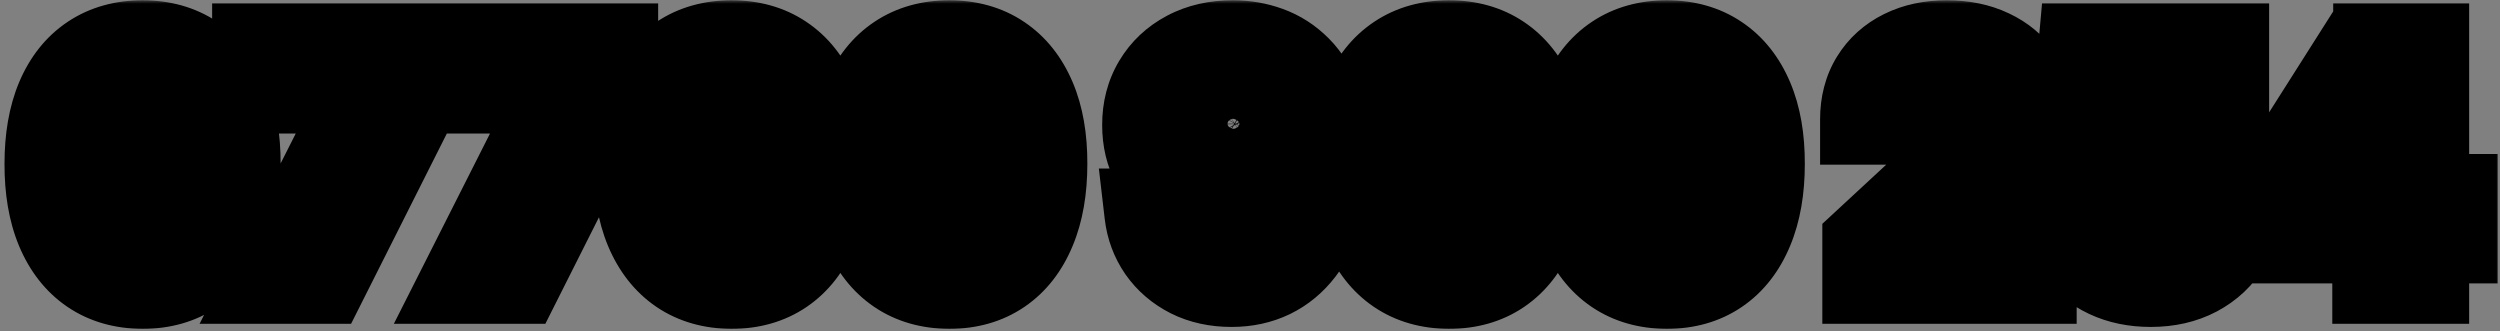 <svg xmlns="http://www.w3.org/2000/svg" width="332" height="44" viewBox="0 0 332 44" fill="none"><rect x="0" y="0" width="332" height="44" fill="#808080" stroke="none"/><mask id="path-1-outside-1_1192_5074" maskUnits="userSpaceOnUse" x="0" y="0" width="332" height="44" fill="black"><rect fill="white" width="332" height="44"></rect><path d="M18.933 37.671C16.367 37.661 14.16 37.03 12.311 35.777C10.471 34.524 9.054 32.709 8.06 30.333C7.076 27.957 6.588 25.098 6.598 21.757C6.598 18.426 7.091 15.587 8.075 13.241C9.069 10.894 10.486 9.109 12.326 7.886C14.175 6.653 16.378 6.037 18.933 6.037C21.488 6.037 23.686 6.653 25.525 7.886C27.375 9.119 28.797 10.909 29.791 13.256C30.785 15.592 31.277 18.426 31.267 21.757C31.267 25.108 30.77 27.972 29.776 30.348C28.791 32.724 27.38 34.539 25.54 35.792C23.701 37.045 21.498 37.671 18.933 37.671ZM18.933 32.317C20.683 32.317 22.08 31.437 23.124 29.677C24.168 27.917 24.685 25.277 24.675 21.757C24.675 19.44 24.436 17.511 23.959 15.97C23.492 14.429 22.826 13.271 21.961 12.495C21.105 11.72 20.096 11.332 18.933 11.332C17.193 11.332 15.801 12.202 14.757 13.942C13.713 15.682 13.186 18.287 13.176 21.757C13.176 24.104 13.409 26.062 13.877 27.634C14.354 29.195 15.025 30.368 15.89 31.153C16.755 31.929 17.77 32.317 18.933 32.317ZM36.26 37L48.923 11.943V11.734H34.172V6.455H55.605V11.809L42.927 37H36.26ZM62.059 37L74.722 11.943V11.734H59.971V6.455H81.403V11.809L68.726 37H62.059ZM97.15 37.671C94.584 37.661 92.377 37.03 90.528 35.777C88.688 34.524 87.271 32.709 86.277 30.333C85.292 27.957 84.805 25.098 84.815 21.757C84.815 18.426 85.307 15.587 86.292 13.241C87.286 10.894 88.703 9.109 90.542 7.886C92.392 6.653 94.594 6.037 97.15 6.037C99.705 6.037 101.903 6.653 103.742 7.886C105.591 9.119 107.013 10.909 108.008 13.256C109.002 15.592 109.494 18.426 109.484 21.757C109.484 25.108 108.987 27.972 107.993 30.348C107.008 32.724 105.596 34.539 103.757 35.792C101.917 37.045 99.715 37.671 97.15 37.671ZM97.15 32.317C98.9 32.317 100.297 31.437 101.341 29.677C102.385 27.917 102.902 25.277 102.892 21.757C102.892 19.44 102.653 17.511 102.176 15.97C101.709 14.429 101.042 13.271 100.177 12.495C99.322 11.72 98.313 11.332 97.15 11.332C95.41 11.332 94.018 12.202 92.974 13.942C91.93 15.682 91.403 18.287 91.393 21.757C91.393 24.104 91.626 26.062 92.094 27.634C92.571 29.195 93.242 30.368 94.107 31.153C94.972 31.929 95.986 32.317 97.15 32.317ZM126.066 37.671C123.5 37.661 121.293 37.03 119.444 35.777C117.604 34.524 116.187 32.709 115.193 30.333C114.208 27.957 113.721 25.098 113.731 21.757C113.731 18.426 114.223 15.587 115.208 13.241C116.202 10.894 117.619 9.109 119.458 7.886C121.308 6.653 123.51 6.037 126.066 6.037C128.621 6.037 130.819 6.653 132.658 7.886C134.507 9.119 135.929 10.909 136.924 13.256C137.918 15.592 138.41 18.426 138.4 21.757C138.4 25.108 137.903 27.972 136.909 30.348C135.924 32.724 134.512 34.539 132.673 35.792C130.833 37.045 128.631 37.671 126.066 37.671ZM126.066 32.317C127.816 32.317 129.213 31.437 130.257 29.677C131.301 27.917 131.818 25.277 131.808 21.757C131.808 19.44 131.569 17.511 131.092 15.97C130.625 14.429 129.958 13.271 129.093 12.495C128.238 11.72 127.229 11.332 126.066 11.332C124.326 11.332 122.934 12.202 121.89 13.942C120.846 15.682 120.319 18.287 120.309 21.757C120.309 24.104 120.542 26.062 121.01 27.634C121.487 29.195 122.158 30.368 123.023 31.153C123.888 31.929 124.902 32.317 126.066 32.317ZM163.778 6.037C165.349 6.037 166.86 6.3 168.312 6.827C169.773 7.354 171.076 8.195 172.219 9.348C173.373 10.501 174.283 12.033 174.949 13.942C175.625 15.841 175.968 18.173 175.978 20.937C175.978 23.532 175.685 25.849 175.098 27.887C174.521 29.916 173.691 31.641 172.607 33.062C171.523 34.484 170.216 35.568 168.685 36.314C167.153 37.05 165.443 37.418 163.554 37.418C161.516 37.418 159.716 37.025 158.155 36.239C156.594 35.444 155.336 34.365 154.381 33.003C153.437 31.631 152.865 30.09 152.666 28.379H159.035C159.283 29.493 159.805 30.358 160.601 30.974C161.396 31.581 162.381 31.884 163.554 31.884C165.543 31.884 167.054 31.019 168.088 29.289C169.122 27.549 169.644 25.168 169.654 22.145H169.445C168.988 23.04 168.371 23.81 167.596 24.457C166.82 25.093 165.93 25.585 164.926 25.933C163.932 26.281 162.873 26.455 161.749 26.455C159.95 26.455 158.344 26.033 156.932 25.188C155.52 24.342 154.406 23.179 153.591 21.697C152.776 20.216 152.368 18.526 152.368 16.626C152.358 14.578 152.83 12.754 153.785 11.153C154.739 9.552 156.072 8.299 157.782 7.394C159.502 6.479 161.501 6.027 163.778 6.037ZM163.822 11.108C162.818 11.108 161.923 11.347 161.138 11.824C160.362 12.301 159.746 12.943 159.288 13.748C158.841 14.553 158.622 15.453 158.632 16.447C158.632 17.452 158.851 18.357 159.288 19.162C159.736 19.957 160.342 20.594 161.108 21.071C161.884 21.538 162.768 21.772 163.763 21.772C164.509 21.772 165.2 21.633 165.836 21.354C166.472 21.076 167.024 20.693 167.491 20.206C167.969 19.709 168.342 19.137 168.61 18.491C168.879 17.845 169.013 17.158 169.013 16.433C169.003 15.468 168.774 14.583 168.327 13.778C167.879 12.972 167.263 12.326 166.477 11.839C165.692 11.352 164.807 11.108 163.822 11.108ZM192.429 37.671C189.864 37.661 187.656 37.03 185.807 35.777C183.967 34.524 182.55 32.709 181.556 30.333C180.572 27.957 180.085 25.098 180.094 21.757C180.094 18.426 180.587 15.587 181.571 13.241C182.565 10.894 183.982 9.109 185.822 7.886C187.671 6.653 189.874 6.037 192.429 6.037C194.984 6.037 197.182 6.653 199.021 7.886C200.871 9.119 202.293 10.909 203.287 13.256C204.281 15.592 204.773 18.426 204.763 21.757C204.763 25.108 204.266 27.972 203.272 30.348C202.288 32.724 200.876 34.539 199.036 35.792C197.197 37.045 194.994 37.671 192.429 37.671ZM192.429 32.317C194.179 32.317 195.576 31.437 196.62 29.677C197.664 27.917 198.181 25.277 198.171 21.757C198.171 19.44 197.933 17.511 197.455 15.97C196.988 14.429 196.322 13.271 195.457 12.495C194.602 11.72 193.592 11.332 192.429 11.332C190.689 11.332 189.297 12.202 188.253 13.942C187.209 15.682 186.682 18.287 186.672 21.757C186.672 24.104 186.906 26.062 187.373 27.634C187.85 29.195 188.521 30.368 189.386 31.153C190.251 31.929 191.266 32.317 192.429 32.317ZM221.345 37.671C218.78 37.661 216.572 37.03 214.723 35.777C212.883 34.524 211.466 32.709 210.472 30.333C209.488 27.957 209.001 25.098 209.01 21.757C209.01 18.426 209.503 15.587 210.487 13.241C211.481 10.894 212.898 9.109 214.738 7.886C216.587 6.653 218.79 6.037 221.345 6.037C223.9 6.037 226.098 6.653 227.937 7.886C229.787 9.119 231.209 10.909 232.203 13.256C233.197 15.592 233.689 18.426 233.68 21.757C233.68 25.108 233.182 27.972 232.188 30.348C231.204 32.724 229.792 34.539 227.952 35.792C226.113 37.045 223.91 37.671 221.345 37.671ZM221.345 32.317C223.095 32.317 224.492 31.437 225.536 29.677C226.58 27.917 227.097 25.277 227.087 21.757C227.087 19.44 226.849 17.511 226.371 15.97C225.904 14.429 225.238 13.271 224.373 12.495C223.518 11.72 222.508 11.332 221.345 11.332C219.605 11.332 218.213 12.202 217.169 13.942C216.125 15.682 215.598 18.287 215.588 21.757C215.588 24.104 215.822 26.062 216.289 27.634C216.766 29.195 217.437 30.368 218.302 31.153C219.167 31.929 220.182 32.317 221.345 32.317ZM248.005 37V32.347L258.878 22.279C259.803 21.384 260.578 20.579 261.205 19.863C261.841 19.147 262.323 18.446 262.651 17.76C262.98 17.064 263.144 16.313 263.144 15.508C263.144 14.613 262.94 13.842 262.532 13.196C262.124 12.54 261.568 12.038 260.862 11.69C260.156 11.332 259.355 11.153 258.46 11.153C257.526 11.153 256.71 11.342 256.014 11.72C255.318 12.097 254.781 12.639 254.404 13.345C254.026 14.051 253.837 14.891 253.837 15.866H247.707C247.707 13.867 248.159 12.132 249.064 10.661C249.969 9.189 251.237 8.05 252.867 7.245C254.498 6.44 256.377 6.037 258.505 6.037C260.693 6.037 262.597 6.425 264.218 7.2C265.848 7.966 267.116 9.03 268.021 10.392C268.926 11.754 269.378 13.315 269.378 15.075C269.378 16.229 269.149 17.367 268.692 18.491C268.244 19.614 267.444 20.862 266.291 22.234C265.137 23.597 263.512 25.232 261.414 27.141L256.954 31.511V31.72H269.781V37H248.005ZM285.616 37.418C283.509 37.418 281.629 37.03 279.979 36.254C278.338 35.479 277.036 34.41 276.071 33.048C275.107 31.685 274.604 30.124 274.565 28.364H280.829C280.898 29.548 281.396 30.507 282.32 31.243C283.245 31.979 284.344 32.347 285.616 32.347C286.631 32.347 287.526 32.123 288.301 31.675C289.087 31.218 289.698 30.587 290.136 29.781C290.583 28.966 290.807 28.031 290.807 26.977C290.807 25.903 290.578 24.959 290.121 24.143C289.673 23.328 289.052 22.692 288.256 22.234C287.461 21.777 286.551 21.543 285.527 21.533C284.632 21.533 283.762 21.717 282.917 22.085C282.082 22.453 281.43 22.955 280.963 23.592L275.221 22.562L276.668 6.455H295.341V11.734H281.992L281.202 19.386H281.381C281.918 18.63 282.728 18.004 283.812 17.506C284.896 17.009 286.109 16.761 287.451 16.761C289.29 16.761 290.931 17.193 292.373 18.058C293.815 18.923 294.953 20.111 295.788 21.623C296.624 23.124 297.036 24.854 297.026 26.813C297.036 28.871 296.559 30.701 295.594 32.302C294.64 33.893 293.303 35.146 291.582 36.06C289.872 36.965 287.884 37.418 285.616 37.418ZM301.068 31.631V26.545L313.82 6.455H318.205V13.494H315.61L307.571 26.217V26.455H325.692V31.631H301.068ZM315.729 37V30.079L315.849 27.827V6.455H321.904V37H315.729Z"></path></mask><path d="M18.933 37.671C16.367 37.661 14.16 37.03 12.311 35.777C10.471 34.524 9.054 32.709 8.06 30.333C7.076 27.957 6.588 25.098 6.598 21.757C6.598 18.426 7.091 15.587 8.075 13.241C9.069 10.894 10.486 9.109 12.326 7.886C14.175 6.653 16.378 6.037 18.933 6.037C21.488 6.037 23.686 6.653 25.525 7.886C27.375 9.119 28.797 10.909 29.791 13.256C30.785 15.592 31.277 18.426 31.267 21.757C31.267 25.108 30.77 27.972 29.776 30.348C28.791 32.724 27.38 34.539 25.54 35.792C23.701 37.045 21.498 37.671 18.933 37.671ZM18.933 32.317C20.683 32.317 22.08 31.437 23.124 29.677C24.168 27.917 24.685 25.277 24.675 21.757C24.675 19.44 24.436 17.511 23.959 15.97C23.492 14.429 22.826 13.271 21.961 12.495C21.105 11.72 20.096 11.332 18.933 11.332C17.193 11.332 15.801 12.202 14.757 13.942C13.713 15.682 13.186 18.287 13.176 21.757C13.176 24.104 13.409 26.062 13.877 27.634C14.354 29.195 15.025 30.368 15.89 31.153C16.755 31.929 17.77 32.317 18.933 32.317ZM36.26 37L48.923 11.943V11.734H34.172V6.455H55.605V11.809L42.927 37H36.26ZM62.059 37L74.722 11.943V11.734H59.971V6.455H81.403V11.809L68.726 37H62.059ZM97.15 37.671C94.584 37.661 92.377 37.03 90.528 35.777C88.688 34.524 87.271 32.709 86.277 30.333C85.292 27.957 84.805 25.098 84.815 21.757C84.815 18.426 85.307 15.587 86.292 13.241C87.286 10.894 88.703 9.109 90.542 7.886C92.392 6.653 94.594 6.037 97.15 6.037C99.705 6.037 101.903 6.653 103.742 7.886C105.591 9.119 107.013 10.909 108.008 13.256C109.002 15.592 109.494 18.426 109.484 21.757C109.484 25.108 108.987 27.972 107.993 30.348C107.008 32.724 105.596 34.539 103.757 35.792C101.917 37.045 99.715 37.671 97.15 37.671ZM97.15 32.317C98.9 32.317 100.297 31.437 101.341 29.677C102.385 27.917 102.902 25.277 102.892 21.757C102.892 19.44 102.653 17.511 102.176 15.97C101.709 14.429 101.042 13.271 100.177 12.495C99.322 11.72 98.313 11.332 97.15 11.332C95.41 11.332 94.018 12.202 92.974 13.942C91.93 15.682 91.403 18.287 91.393 21.757C91.393 24.104 91.626 26.062 92.094 27.634C92.571 29.195 93.242 30.368 94.107 31.153C94.972 31.929 95.986 32.317 97.15 32.317ZM126.066 37.671C123.5 37.661 121.293 37.03 119.444 35.777C117.604 34.524 116.187 32.709 115.193 30.333C114.208 27.957 113.721 25.098 113.731 21.757C113.731 18.426 114.223 15.587 115.208 13.241C116.202 10.894 117.619 9.109 119.458 7.886C121.308 6.653 123.51 6.037 126.066 6.037C128.621 6.037 130.819 6.653 132.658 7.886C134.507 9.119 135.929 10.909 136.924 13.256C137.918 15.592 138.41 18.426 138.4 21.757C138.4 25.108 137.903 27.972 136.909 30.348C135.924 32.724 134.512 34.539 132.673 35.792C130.833 37.045 128.631 37.671 126.066 37.671ZM126.066 32.317C127.816 32.317 129.213 31.437 130.257 29.677C131.301 27.917 131.818 25.277 131.808 21.757C131.808 19.44 131.569 17.511 131.092 15.97C130.625 14.429 129.958 13.271 129.093 12.495C128.238 11.72 127.229 11.332 126.066 11.332C124.326 11.332 122.934 12.202 121.89 13.942C120.846 15.682 120.319 18.287 120.309 21.757C120.309 24.104 120.542 26.062 121.01 27.634C121.487 29.195 122.158 30.368 123.023 31.153C123.888 31.929 124.902 32.317 126.066 32.317ZM163.778 6.037C165.349 6.037 166.86 6.3 168.312 6.827C169.773 7.354 171.076 8.195 172.219 9.348C173.373 10.501 174.283 12.033 174.949 13.942C175.625 15.841 175.968 18.173 175.978 20.937C175.978 23.532 175.685 25.849 175.098 27.887C174.521 29.916 173.691 31.641 172.607 33.062C171.523 34.484 170.216 35.568 168.685 36.314C167.153 37.05 165.443 37.418 163.554 37.418C161.516 37.418 159.716 37.025 158.155 36.239C156.594 35.444 155.336 34.365 154.381 33.003C153.437 31.631 152.865 30.09 152.666 28.379H159.035C159.283 29.493 159.805 30.358 160.601 30.974C161.396 31.581 162.381 31.884 163.554 31.884C165.543 31.884 167.054 31.019 168.088 29.289C169.122 27.549 169.644 25.168 169.654 22.145H169.445C168.988 23.04 168.371 23.81 167.596 24.457C166.82 25.093 165.93 25.585 164.926 25.933C163.932 26.281 162.873 26.455 161.749 26.455C159.95 26.455 158.344 26.033 156.932 25.188C155.52 24.342 154.406 23.179 153.591 21.697C152.776 20.216 152.368 18.526 152.368 16.626C152.358 14.578 152.83 12.754 153.785 11.153C154.739 9.552 156.072 8.299 157.782 7.394C159.502 6.479 161.501 6.027 163.778 6.037ZM163.822 11.108C162.818 11.108 161.923 11.347 161.138 11.824C160.362 12.301 159.746 12.943 159.288 13.748C158.841 14.553 158.622 15.453 158.632 16.447C158.632 17.452 158.851 18.357 159.288 19.162C159.736 19.957 160.342 20.594 161.108 21.071C161.884 21.538 162.768 21.772 163.763 21.772C164.509 21.772 165.2 21.633 165.836 21.354C166.472 21.076 167.024 20.693 167.491 20.206C167.969 19.709 168.342 19.137 168.61 18.491C168.879 17.845 169.013 17.158 169.013 16.433C169.003 15.468 168.774 14.583 168.327 13.778C167.879 12.972 167.263 12.326 166.477 11.839C165.692 11.352 164.807 11.108 163.822 11.108ZM192.429 37.671C189.864 37.661 187.656 37.03 185.807 35.777C183.967 34.524 182.55 32.709 181.556 30.333C180.572 27.957 180.085 25.098 180.094 21.757C180.094 18.426 180.587 15.587 181.571 13.241C182.565 10.894 183.982 9.109 185.822 7.886C187.671 6.653 189.874 6.037 192.429 6.037C194.984 6.037 197.182 6.653 199.021 7.886C200.871 9.119 202.293 10.909 203.287 13.256C204.281 15.592 204.773 18.426 204.763 21.757C204.763 25.108 204.266 27.972 203.272 30.348C202.288 32.724 200.876 34.539 199.036 35.792C197.197 37.045 194.994 37.671 192.429 37.671ZM192.429 32.317C194.179 32.317 195.576 31.437 196.62 29.677C197.664 27.917 198.181 25.277 198.171 21.757C198.171 19.44 197.933 17.511 197.455 15.97C196.988 14.429 196.322 13.271 195.457 12.495C194.602 11.72 193.592 11.332 192.429 11.332C190.689 11.332 189.297 12.202 188.253 13.942C187.209 15.682 186.682 18.287 186.672 21.757C186.672 24.104 186.906 26.062 187.373 27.634C187.85 29.195 188.521 30.368 189.386 31.153C190.251 31.929 191.266 32.317 192.429 32.317ZM221.345 37.671C218.78 37.661 216.572 37.03 214.723 35.777C212.883 34.524 211.466 32.709 210.472 30.333C209.488 27.957 209.001 25.098 209.01 21.757C209.01 18.426 209.503 15.587 210.487 13.241C211.481 10.894 212.898 9.109 214.738 7.886C216.587 6.653 218.79 6.037 221.345 6.037C223.9 6.037 226.098 6.653 227.937 7.886C229.787 9.119 231.209 10.909 232.203 13.256C233.197 15.592 233.689 18.426 233.68 21.757C233.68 25.108 233.182 27.972 232.188 30.348C231.204 32.724 229.792 34.539 227.952 35.792C226.113 37.045 223.91 37.671 221.345 37.671ZM221.345 32.317C223.095 32.317 224.492 31.437 225.536 29.677C226.58 27.917 227.097 25.277 227.087 21.757C227.087 19.44 226.849 17.511 226.371 15.97C225.904 14.429 225.238 13.271 224.373 12.495C223.518 11.72 222.508 11.332 221.345 11.332C219.605 11.332 218.213 12.202 217.169 13.942C216.125 15.682 215.598 18.287 215.588 21.757C215.588 24.104 215.822 26.062 216.289 27.634C216.766 29.195 217.437 30.368 218.302 31.153C219.167 31.929 220.182 32.317 221.345 32.317ZM248.005 37V32.347L258.878 22.279C259.803 21.384 260.578 20.579 261.205 19.863C261.841 19.147 262.323 18.446 262.651 17.76C262.98 17.064 263.144 16.313 263.144 15.508C263.144 14.613 262.94 13.842 262.532 13.196C262.124 12.54 261.568 12.038 260.862 11.69C260.156 11.332 259.355 11.153 258.46 11.153C257.526 11.153 256.71 11.342 256.014 11.72C255.318 12.097 254.781 12.639 254.404 13.345C254.026 14.051 253.837 14.891 253.837 15.866H247.707C247.707 13.867 248.159 12.132 249.064 10.661C249.969 9.189 251.237 8.05 252.867 7.245C254.498 6.44 256.377 6.037 258.505 6.037C260.693 6.037 262.597 6.425 264.218 7.2C265.848 7.966 267.116 9.03 268.021 10.392C268.926 11.754 269.378 13.315 269.378 15.075C269.378 16.229 269.149 17.367 268.692 18.491C268.244 19.614 267.444 20.862 266.291 22.234C265.137 23.597 263.512 25.232 261.414 27.141L256.954 31.511V31.72H269.781V37H248.005ZM285.616 37.418C283.509 37.418 281.629 37.03 279.979 36.254C278.338 35.479 277.036 34.41 276.071 33.048C275.107 31.685 274.604 30.124 274.565 28.364H280.829C280.898 29.548 281.396 30.507 282.32 31.243C283.245 31.979 284.344 32.347 285.616 32.347C286.631 32.347 287.526 32.123 288.301 31.675C289.087 31.218 289.698 30.587 290.136 29.781C290.583 28.966 290.807 28.031 290.807 26.977C290.807 25.903 290.578 24.959 290.121 24.143C289.673 23.328 289.052 22.692 288.256 22.234C287.461 21.777 286.551 21.543 285.527 21.533C284.632 21.533 283.762 21.717 282.917 22.085C282.082 22.453 281.43 22.955 280.963 23.592L275.221 22.562L276.668 6.455H295.341V11.734H281.992L281.202 19.386H281.381C281.918 18.63 282.728 18.004 283.812 17.506C284.896 17.009 286.109 16.761 287.451 16.761C289.29 16.761 290.931 17.193 292.373 18.058C293.815 18.923 294.953 20.111 295.788 21.623C296.624 23.124 297.036 24.854 297.026 26.813C297.036 28.871 296.559 30.701 295.594 32.302C294.64 33.893 293.303 35.146 291.582 36.06C289.872 36.965 287.884 37.418 285.616 37.418ZM301.068 31.631V26.545L313.82 6.455H318.205V13.494H315.61L307.571 26.217V26.455H325.692V31.631H301.068ZM315.729 37V30.079L315.849 27.827V6.455H321.904V37H315.729Z" fill="white"></path><path d="M18.933 37.671L18.91 43.671L18.921 43.671H18.933V37.671ZM12.311 35.777L8.933 40.736L8.939 40.74L8.946 40.745L12.311 35.777ZM8.06 30.333L2.517 32.629L2.521 32.639L2.525 32.649L8.06 30.333ZM6.598 21.757L12.598 21.775L12.598 21.766V21.757H6.598ZM8.075 13.241L2.55 10.9L2.546 10.91L2.542 10.92L8.075 13.241ZM12.326 7.886L15.648 12.883L15.654 12.879L12.326 7.886ZM25.525 7.886L22.185 12.87L22.191 12.874L22.197 12.879L25.525 7.886ZM29.791 13.256L24.266 15.597L24.27 15.605L29.791 13.256ZM31.267 21.757L25.267 21.739L25.267 21.748V21.757H31.267ZM29.776 30.348L24.241 28.032L24.237 28.042L24.233 28.052L29.776 30.348ZM25.54 35.792L28.918 40.751H28.918L25.54 35.792ZM23.124 29.677L28.284 32.738V32.738L23.124 29.677ZM24.675 21.757H18.675V21.766L18.675 21.774L24.675 21.757ZM23.959 15.97L18.217 17.711L18.223 17.728L18.228 17.745L23.959 15.97ZM21.961 12.495L17.93 16.939L17.942 16.951L17.955 16.962L21.961 12.495ZM14.757 13.942L9.612 10.855L9.612 10.855L14.757 13.942ZM13.176 21.757L7.176 21.74L7.176 21.748V21.757H13.176ZM13.877 27.634L8.126 29.344L8.132 29.366L8.139 29.388L13.877 27.634ZM15.89 31.153L11.857 35.595L11.871 35.608L11.885 35.621L15.89 31.153ZM18.933 37.671L18.956 31.671C17.401 31.665 16.398 31.299 15.676 30.809L12.311 35.777L8.946 40.745C11.922 42.761 15.335 43.657 18.91 43.671L18.933 37.671ZM12.311 35.777L15.688 30.818C14.952 30.317 14.213 29.495 13.595 28.017L8.06 30.333L2.525 32.649C3.895 35.924 5.99 38.732 8.933 40.736L12.311 35.777ZM8.06 30.333L13.603 28.037C12.999 26.578 12.59 24.548 12.598 21.775L6.598 21.757L0.598 21.739C0.587 25.648 1.152 29.336 2.517 32.629L8.06 30.333ZM6.598 21.757H12.598C12.598 18.989 13.011 16.984 13.608 15.562L8.075 13.241L2.542 10.92C1.17 14.19 0.598 17.863 0.598 21.757H6.598ZM8.075 13.241L13.599 15.582C14.208 14.146 14.93 13.36 15.648 12.883L12.326 7.886L9.004 2.89C6.042 4.859 3.931 7.642 2.55 10.9L8.075 13.241ZM12.326 7.886L15.654 12.879C16.376 12.397 17.38 12.037 18.933 12.037V6.037V0.037C15.375 0.037 11.974 0.91 8.997 2.894L12.326 7.886ZM18.933 6.037V12.037C20.487 12.037 21.479 12.397 22.185 12.87L25.525 7.886L28.866 2.902C25.893 0.909 22.49 0.037 18.933 0.037V6.037ZM25.525 7.886L22.197 12.879C22.934 13.37 23.66 14.167 24.266 15.597L29.791 13.256L35.315 10.915C33.933 7.651 31.816 4.869 28.853 2.894L25.525 7.886ZM29.791 13.256L24.27 15.605C24.863 16.999 25.276 18.98 25.267 21.739L31.267 21.757L37.267 21.775C37.279 17.872 36.707 14.186 35.312 10.906L29.791 13.256ZM31.267 21.757H25.267C25.267 24.541 24.851 26.574 24.241 28.032L29.776 30.348L35.311 32.664C36.689 29.369 37.267 25.675 37.267 21.757H31.267ZM29.776 30.348L24.233 28.052C23.624 29.521 22.893 30.335 22.163 30.833L25.54 35.792L28.918 40.751C31.866 38.743 33.959 35.928 35.319 32.644L29.776 30.348ZM25.54 35.792L22.163 30.833C21.465 31.308 20.483 31.671 18.933 31.671V37.671V43.671C22.514 43.671 25.937 42.781 28.918 40.751L25.54 35.792ZM18.933 32.317V38.317C23.194 38.317 26.376 35.955 28.284 32.738L23.124 29.677L17.964 26.616C17.813 26.87 17.819 26.754 18.095 26.58C18.232 26.494 18.392 26.421 18.564 26.373C18.732 26.326 18.863 26.317 18.933 26.317V32.317ZM23.124 29.677L28.284 32.738C30.148 29.596 30.686 25.659 30.675 21.74L24.675 21.757L18.675 21.774C18.684 24.895 18.188 26.238 17.964 26.616L23.124 29.677ZM24.675 21.757H30.675C30.675 19.077 30.405 16.502 29.691 14.195L23.959 15.97L18.228 17.745C18.468 18.521 18.675 19.803 18.675 21.757H24.675ZM23.959 15.97L29.701 14.229C29.033 12.026 27.905 9.766 25.966 8.028L21.961 12.495L17.955 16.962C17.848 16.866 17.846 16.829 17.908 16.937C17.973 17.05 18.09 17.291 18.217 17.711L23.959 15.97ZM21.961 12.495L25.991 8.051C24.023 6.265 21.574 5.332 18.933 5.332V11.332V17.332C18.835 17.332 18.643 17.313 18.41 17.223C18.177 17.134 18.014 17.016 17.93 16.939L21.961 12.495ZM18.933 11.332V5.332C14.702 5.332 11.527 7.663 9.612 10.855L14.757 13.942L19.902 17.029C20.049 16.783 20.039 16.9 19.764 17.072C19.628 17.157 19.468 17.229 19.299 17.276C19.132 17.322 19.002 17.332 18.933 17.332V11.332ZM14.757 13.942L9.612 10.855C7.744 13.967 7.187 17.864 7.176 21.74L13.176 21.757L19.176 21.774C19.184 18.71 19.681 17.396 19.902 17.029L14.757 13.942ZM13.176 21.757H7.176C7.176 24.456 7.439 27.036 8.126 29.344L13.877 27.634L19.628 25.923C19.38 25.089 19.176 23.752 19.176 21.757H13.176ZM13.877 27.634L8.139 29.388C8.812 31.591 9.936 33.851 11.857 35.595L15.89 31.153L19.924 26.712C20.023 26.802 20.017 26.829 19.946 26.705C19.872 26.576 19.749 26.318 19.615 25.879L13.877 27.634ZM15.89 31.153L11.885 35.621C13.852 37.385 16.293 38.317 18.933 38.317V32.317V26.317C19.031 26.317 19.218 26.336 19.442 26.422C19.667 26.508 19.82 26.619 19.895 26.686L15.89 31.153ZM36.26 37L30.905 34.294L26.505 43H36.26V37ZM48.923 11.943L54.278 14.649L54.923 13.373V11.943H48.923ZM48.923 11.734H54.923V5.734H48.923V11.734ZM34.172 11.734H28.172V17.734H34.172V11.734ZM34.172 6.455V0.455H28.172V6.455H34.172ZM55.605 6.455H61.605V0.455H55.605V6.455ZM55.605 11.809L60.964 14.506L61.605 13.234V11.809H55.605ZM42.927 37V43H46.624L48.287 39.697L42.927 37ZM36.26 37L41.615 39.706L54.278 14.649L48.923 11.943L43.568 9.237L30.905 34.294L36.26 37ZM48.923 11.943H54.923V11.734H48.923H42.923V11.943H48.923ZM48.923 11.734V5.734H34.172V11.734V17.734H48.923V11.734ZM34.172 11.734H40.172V6.455H34.172H28.172V11.734H34.172ZM34.172 6.455V12.454H55.605V6.455V0.455H34.172V6.455ZM55.605 6.455H49.605V11.809H55.605H61.605V6.455H55.605ZM55.605 11.809L50.245 9.112L37.568 34.303L42.927 37L48.287 39.697L60.964 14.506L55.605 11.809ZM42.927 37V31H36.26V37V43H42.927V37ZM62.059 37L56.704 34.294L52.304 43H62.059V37ZM74.722 11.943L80.077 14.649L80.722 13.373V11.943H74.722ZM74.722 11.734H80.722V5.734H74.722V11.734ZM59.971 11.734H53.971V17.734H59.971V11.734ZM59.971 6.455V0.455H53.971V6.455H59.971ZM81.403 6.455H87.403V0.455H81.403V6.455ZM81.403 11.809L86.763 14.506L87.403 13.234V11.809H81.403ZM68.726 37V43H72.423L74.085 39.697L68.726 37ZM62.059 37L67.414 39.706L80.077 14.649L74.722 11.943L69.367 9.237L56.704 34.294L62.059 37ZM74.722 11.943H80.722V11.734H74.722H68.722V11.943H74.722ZM74.722 11.734V5.734H59.971V11.734V17.734H74.722V11.734ZM59.971 11.734H65.971V6.455H59.971H53.971V11.734H59.971ZM59.971 6.455V12.454H81.403V6.455V0.455H59.971V6.455ZM81.403 6.455H75.403V11.809H81.403H87.403V6.455H81.403ZM81.403 11.809L76.044 9.112L63.366 34.303L68.726 37L74.085 39.697L86.763 14.506L81.403 11.809ZM68.726 37V31H62.059V37V43H68.726V37ZM97.15 37.671L97.126 43.671L97.138 43.671H97.15V37.671ZM90.528 35.777L87.15 40.736L87.156 40.74L87.162 40.745L90.528 35.777ZM86.277 30.333L80.734 32.629L80.738 32.639L80.742 32.649L86.277 30.333ZM84.815 21.757L90.815 21.775L90.815 21.766V21.757H84.815ZM86.292 13.241L80.767 10.9L80.763 10.91L80.759 10.92L86.292 13.241ZM90.542 7.886L93.864 12.883L93.871 12.879L90.542 7.886ZM103.742 7.886L100.401 12.87L100.408 12.874L100.414 12.879L103.742 7.886ZM108.008 13.256L102.483 15.597L102.487 15.605L108.008 13.256ZM109.484 21.757L103.484 21.739L103.484 21.748V21.757H109.484ZM107.993 30.348L102.458 28.032L102.454 28.042L102.449 28.052L107.993 30.348ZM103.757 35.792L107.134 40.751L103.757 35.792ZM101.341 29.677L106.501 32.738V32.738L101.341 29.677ZM102.892 21.757H96.892V21.766L96.892 21.774L102.892 21.757ZM102.176 15.97L96.434 17.711L96.439 17.728L96.445 17.745L102.176 15.97ZM100.177 12.495L96.147 16.939L96.159 16.951L96.172 16.962L100.177 12.495ZM92.974 13.942L87.829 10.855L87.829 10.855L92.974 13.942ZM91.393 21.757L85.393 21.74L85.393 21.748V21.757H91.393ZM92.094 27.634L86.343 29.344L86.349 29.366L86.356 29.388L92.094 27.634ZM94.107 31.153L90.074 35.595L90.088 35.608L90.102 35.621L94.107 31.153ZM97.15 37.671L97.173 31.671C95.617 31.665 94.615 31.299 93.893 30.809L90.528 35.777L87.162 40.745C90.139 42.761 93.551 43.657 97.126 43.671L97.15 37.671ZM90.528 35.777L93.905 30.818C93.169 30.317 92.43 29.495 91.812 28.017L86.277 30.333L80.742 32.649C82.112 35.924 84.207 38.732 87.15 40.736L90.528 35.777ZM86.277 30.333L91.82 28.037C91.216 26.578 90.807 24.548 90.815 21.775L84.815 21.757L78.815 21.739C78.804 25.648 79.369 29.336 80.734 32.629L86.277 30.333ZM84.815 21.757H90.815C90.815 18.989 91.228 16.984 91.825 15.562L86.292 13.241L80.759 10.92C79.387 14.19 78.815 17.863 78.815 21.757H84.815ZM86.292 13.241L91.816 15.582C92.424 14.146 93.147 13.36 93.864 12.883L90.542 7.886L87.221 2.89C84.259 4.859 82.148 7.642 80.767 10.9L86.292 13.241ZM90.542 7.886L93.871 12.879C94.593 12.397 95.597 12.037 97.15 12.037V6.037V0.037C93.592 0.037 90.191 0.91 87.214 2.894L90.542 7.886ZM97.15 6.037V12.037C98.704 12.037 99.696 12.397 100.401 12.87L103.742 7.886L107.083 2.902C104.109 0.909 100.707 0.037 97.15 0.037V6.037ZM103.742 7.886L100.414 12.879C101.151 13.37 101.877 14.167 102.483 15.597L108.008 13.256L113.532 10.915C112.149 7.651 110.032 4.869 107.07 2.894L103.742 7.886ZM108.008 13.256L102.487 15.605C103.08 16.999 103.492 18.98 103.484 21.739L109.484 21.757L115.484 21.775C115.496 17.872 114.924 14.186 113.529 10.906L108.008 13.256ZM109.484 21.757H103.484C103.484 24.541 103.068 26.574 102.458 28.032L107.993 30.348L113.528 32.664C114.906 29.369 115.484 25.675 115.484 21.757H109.484ZM107.993 30.348L102.449 28.052C101.841 29.521 101.11 30.335 100.379 30.833L103.757 35.792L107.134 40.751C110.083 38.743 112.176 35.928 113.536 32.644L107.993 30.348ZM103.757 35.792L100.379 30.833C99.681 31.308 98.7 31.671 97.15 31.671V37.671V43.671C100.73 43.671 104.153 42.781 107.134 40.751L103.757 35.792ZM97.15 32.317V38.317C101.411 38.317 104.593 35.955 106.501 32.738L101.341 29.677L96.18 26.616C96.03 26.87 96.036 26.754 96.312 26.58C96.448 26.494 96.609 26.421 96.78 26.373C96.949 26.326 97.08 26.317 97.15 26.317V32.317ZM101.341 29.677L106.501 32.738C108.365 29.596 108.903 25.659 108.892 21.74L102.892 21.757L96.892 21.774C96.901 24.895 96.404 26.238 96.18 26.616L101.341 29.677ZM102.892 21.757H108.892C108.892 19.077 108.622 16.502 107.907 14.195L102.176 15.97L96.445 17.745C96.685 18.521 96.892 19.803 96.892 21.757H102.892ZM102.176 15.97L107.918 14.229C107.25 12.026 106.122 9.766 104.183 8.028L100.177 12.495L96.172 16.962C96.065 16.866 96.062 16.829 96.125 16.937C96.19 17.05 96.307 17.291 96.434 17.711L102.176 15.97ZM100.177 12.495L104.208 8.051C102.24 6.265 99.79 5.332 97.15 5.332V11.332V17.332C97.052 17.332 96.86 17.313 96.627 17.223C96.394 17.134 96.231 17.016 96.147 16.939L100.177 12.495ZM97.15 11.332V5.332C92.918 5.332 89.744 7.663 87.829 10.855L92.974 13.942L98.118 17.029C98.266 16.783 98.256 16.9 97.981 17.072C97.845 17.157 97.685 17.229 97.516 17.276C97.349 17.322 97.219 17.332 97.15 17.332V11.332ZM92.974 13.942L87.829 10.855C85.961 13.967 85.404 17.864 85.393 21.74L91.393 21.757L97.393 21.774C97.401 18.71 97.898 17.396 98.118 17.029L92.974 13.942ZM91.393 21.757H85.393C85.393 24.456 85.656 27.036 86.343 29.344L92.094 27.634L97.844 25.923C97.597 25.089 97.393 23.752 97.393 21.757H91.393ZM92.094 27.634L86.356 29.388C87.029 31.591 88.152 33.851 90.074 35.595L94.107 31.153L98.141 26.712C98.24 26.802 98.234 26.829 98.163 26.705C98.089 26.576 97.966 26.318 97.831 25.879L92.094 27.634ZM94.107 31.153L90.102 35.621C92.069 37.385 94.51 38.317 97.15 38.317V32.317V26.317C97.248 26.317 97.435 26.336 97.659 26.422C97.884 26.508 98.037 26.619 98.112 26.686L94.107 31.153ZM126.066 37.671L126.042 43.671L126.054 43.671H126.066V37.671ZM119.444 35.777L116.066 40.736L116.072 40.74L116.078 40.745L119.444 35.777ZM115.193 30.333L109.65 32.629L109.654 32.639L109.658 32.649L115.193 30.333ZM113.731 21.757L119.731 21.775L119.731 21.766V21.757H113.731ZM115.208 13.241L109.683 10.9L109.679 10.91L109.675 10.92L115.208 13.241ZM119.458 7.886L122.78 12.883L122.787 12.879L119.458 7.886ZM132.658 7.886L129.317 12.87L129.324 12.874L129.33 12.879L132.658 7.886ZM136.924 13.256L131.399 15.597L131.403 15.605L136.924 13.256ZM138.4 21.757L132.4 21.739L132.4 21.748V21.757H138.4ZM136.909 30.348L131.374 28.032L131.37 28.042L131.365 28.052L136.909 30.348ZM132.673 35.792L136.05 40.751L132.673 35.792ZM130.257 29.677L135.417 32.738V32.738L130.257 29.677ZM131.808 21.757H125.808V21.766L125.808 21.774L131.808 21.757ZM131.092 15.97L125.35 17.711L125.355 17.728L125.361 17.745L131.092 15.97ZM129.093 12.495L125.063 16.939L125.075 16.951L125.088 16.962L129.093 12.495ZM121.89 13.942L116.745 10.855L116.745 10.855L121.89 13.942ZM120.309 21.757L114.309 21.74L114.309 21.748V21.757H120.309ZM121.01 27.634L115.259 29.344L115.265 29.366L115.272 29.388L121.01 27.634ZM123.023 31.153L118.99 35.595L119.004 35.608L119.018 35.621L123.023 31.153ZM126.066 37.671L126.089 31.671C124.533 31.665 123.531 31.299 122.809 30.809L119.444 35.777L116.078 40.745C119.055 42.761 122.467 43.657 126.042 43.671L126.066 37.671ZM119.444 35.777L122.821 30.818C122.085 30.317 121.346 29.495 120.728 28.017L115.193 30.333L109.658 32.649C111.028 35.924 113.123 38.732 116.066 40.736L119.444 35.777ZM115.193 30.333L120.736 28.037C120.132 26.578 119.723 24.548 119.731 21.775L113.731 21.757L107.731 21.739C107.72 25.648 108.285 29.336 109.65 32.629L115.193 30.333ZM113.731 21.757H119.731C119.731 18.989 120.144 16.984 120.741 15.562L115.208 13.241L109.675 10.92C108.303 14.19 107.731 17.863 107.731 21.757H113.731ZM115.208 13.241L120.732 15.582C121.341 14.146 122.063 13.36 122.78 12.883L119.458 7.886L116.136 2.89C113.175 4.859 111.064 7.642 109.683 10.9L115.208 13.241ZM119.458 7.886L122.787 12.879C123.509 12.397 124.513 12.037 126.066 12.037V6.037V0.037C122.508 0.037 119.107 0.91 116.13 2.894L119.458 7.886ZM126.066 6.037V12.037C127.62 12.037 128.612 12.397 129.317 12.87L132.658 7.886L135.999 2.902C133.025 0.909 129.623 0.037 126.066 0.037V6.037ZM132.658 7.886L129.33 12.879C130.067 13.37 130.793 14.167 131.399 15.597L136.924 13.256L142.448 10.915C141.065 7.651 138.948 4.869 135.986 2.894L132.658 7.886ZM136.924 13.256L131.403 15.605C131.996 16.999 132.408 18.98 132.4 21.739L138.4 21.757L144.4 21.775C144.412 17.872 143.84 14.186 142.445 10.906L136.924 13.256ZM138.4 21.757H132.4C132.4 24.541 131.984 26.574 131.374 28.032L136.909 30.348L142.444 32.664C143.822 29.369 144.4 25.675 144.4 21.757H138.4ZM136.909 30.348L131.365 28.052C130.757 29.521 130.026 30.335 129.295 30.833L132.673 35.792L136.05 40.751C138.999 38.743 141.092 35.928 142.452 32.644L136.909 30.348ZM132.673 35.792L129.295 30.833C128.598 31.308 127.616 31.671 126.066 31.671V37.671V43.671C129.646 43.671 133.069 42.781 136.05 40.751L132.673 35.792ZM126.066 32.317V38.317C130.327 38.317 133.509 35.955 135.417 32.738L130.257 29.677L125.096 26.616C124.946 26.87 124.952 26.754 125.228 26.58C125.364 26.494 125.525 26.421 125.696 26.373C125.865 26.326 125.996 26.317 126.066 26.317V32.317ZM130.257 29.677L135.417 32.738C137.281 29.596 137.819 25.659 137.808 21.74L131.808 21.757L125.808 21.774C125.817 24.895 125.32 26.238 125.096 26.616L130.257 29.677ZM131.808 21.757H137.808C137.808 19.077 137.538 16.502 136.823 14.195L131.092 15.97L125.361 17.745C125.601 18.521 125.808 19.803 125.808 21.757H131.808ZM131.092 15.97L136.834 14.229C136.166 12.026 135.038 9.766 133.099 8.028L129.093 12.495L125.088 16.962C124.981 16.866 124.978 16.829 125.041 16.937C125.106 17.05 125.223 17.291 125.35 17.711L131.092 15.97ZM129.093 12.495L133.124 8.051C131.156 6.265 128.706 5.332 126.066 5.332V11.332V17.332C125.968 17.332 125.776 17.313 125.543 17.223C125.31 17.134 125.147 17.016 125.063 16.939L129.093 12.495ZM126.066 11.332V5.332C121.834 5.332 118.66 7.663 116.745 10.855L121.89 13.942L127.035 17.029C127.182 16.783 127.172 16.9 126.897 17.072C126.761 17.157 126.601 17.229 126.432 17.276C126.265 17.322 126.135 17.332 126.066 17.332V11.332ZM121.89 13.942L116.745 10.855C114.877 13.967 114.32 17.864 114.309 21.74L120.309 21.757L126.309 21.774C126.317 18.71 126.814 17.396 127.035 17.029L121.89 13.942ZM120.309 21.757H114.309C114.309 24.456 114.572 27.036 115.259 29.344L121.01 27.634L126.761 25.923C126.513 25.089 126.309 23.752 126.309 21.757H120.309ZM121.01 27.634L115.272 29.388C115.945 31.591 117.068 33.851 118.99 35.595L123.023 31.153L127.057 26.712C127.156 26.802 127.15 26.829 127.079 26.705C127.005 26.576 126.882 26.318 126.747 25.879L121.01 27.634ZM123.023 31.153L119.018 35.621C120.985 37.385 123.426 38.317 126.066 38.317V32.317V26.317C126.164 26.317 126.351 26.336 126.575 26.422C126.8 26.508 126.953 26.619 127.028 26.686L123.023 31.153ZM163.778 6.037L163.751 12.037L163.765 12.037H163.778V6.037ZM168.312 6.827L166.264 12.467L166.277 12.472L168.312 6.827ZM172.219 9.348L167.958 13.572L167.968 13.582L167.977 13.591L172.219 9.348ZM174.949 13.942L169.284 15.919L169.29 15.936L169.296 15.954L174.949 13.942ZM175.978 20.937H181.978V20.926L181.978 20.915L175.978 20.937ZM175.098 27.887L169.332 26.228L169.329 26.237L169.327 26.246L175.098 27.887ZM172.607 33.062L177.379 36.7L172.607 33.062ZM168.685 36.314L171.283 41.722L171.298 41.715L171.312 41.708L168.685 36.314ZM158.155 36.239L155.431 41.585L155.444 41.592L155.458 41.599L158.155 36.239ZM154.381 33.003L149.439 36.405L149.453 36.426L149.468 36.446L154.381 33.003ZM152.666 28.379V22.379H145.928L146.706 29.072L152.666 28.379ZM159.035 28.379L164.891 27.072L163.843 22.379H159.035V28.379ZM160.601 30.974L156.925 35.717L156.944 35.731L156.963 35.746L160.601 30.974ZM168.088 29.289L173.238 32.367L173.242 32.361L173.246 32.354L168.088 29.289ZM169.654 22.145L175.654 22.165L175.674 16.145H169.654V22.145ZM169.445 22.145V16.145H165.774L164.103 19.414L169.445 22.145ZM167.596 24.457L171.402 29.095L171.419 29.081L171.437 29.066L167.596 24.457ZM164.926 25.933L162.962 20.264L162.953 20.267L162.944 20.27L164.926 25.933ZM156.932 25.188L153.85 30.336L156.932 25.188ZM153.591 21.697L148.334 24.59L153.591 21.697ZM152.368 16.626H158.368V16.612L158.368 16.597L152.368 16.626ZM153.785 11.153L158.938 14.226V14.226L153.785 11.153ZM157.782 7.394L160.588 12.698L160.599 12.692L157.782 7.394ZM161.138 11.824L158.022 6.696L158.008 6.705L157.993 6.714L161.138 11.824ZM159.288 13.748L154.071 10.785L154.057 10.809L154.043 10.834L159.288 13.748ZM158.632 16.447H164.632V16.417L164.632 16.387L158.632 16.447ZM159.288 19.162L154.016 22.026L154.037 22.065L154.059 22.104L159.288 19.162ZM161.108 21.071L157.934 26.163L157.972 26.187L158.011 26.21L161.108 21.071ZM165.836 21.354L163.431 15.857L163.431 15.857L165.836 21.354ZM167.491 20.206L163.163 16.051L163.161 16.053L167.491 20.206ZM168.61 18.491L174.151 20.792V20.792L168.61 18.491ZM169.013 16.433H175.013V16.402L175.012 16.371L169.013 16.433ZM168.327 13.778L173.572 10.864L173.572 10.864L168.327 13.778ZM166.477 11.839L169.64 6.74V6.74L166.477 11.839ZM163.778 6.037V12.037C164.663 12.037 165.48 12.183 166.264 12.467L168.312 6.827L170.359 1.188C168.24 0.418 166.035 0.037 163.778 0.037V6.037ZM168.312 6.827L166.277 12.472C166.862 12.683 167.413 13.022 167.958 13.572L172.219 9.348L176.48 5.124C174.739 3.367 172.685 2.026 170.347 1.183L168.312 6.827ZM172.219 9.348L167.977 13.591C168.357 13.971 168.846 14.663 169.284 15.919L174.949 13.942L180.614 11.965C179.72 9.403 178.388 7.032 176.462 5.105L172.219 9.348ZM174.949 13.942L169.296 15.954C169.678 17.026 169.97 18.639 169.978 20.958L175.978 20.937L181.978 20.915C181.966 17.706 181.572 14.656 180.601 11.929L174.949 13.942ZM175.978 20.937H169.978C169.978 23.091 169.733 24.833 169.332 26.228L175.098 27.887L180.864 29.547C181.636 26.864 181.978 23.973 181.978 20.937H175.978ZM175.098 27.887L169.327 26.246C168.919 27.68 168.39 28.697 167.835 29.425L172.607 33.062L177.379 36.7C178.992 34.584 180.123 32.151 180.869 29.528L175.098 27.887ZM172.607 33.062L167.835 29.425C167.29 30.14 166.704 30.605 166.058 30.92L168.685 36.314L171.312 41.708C173.727 40.532 175.756 38.829 177.379 36.7L172.607 33.062ZM168.685 36.314L166.086 30.906C165.453 31.21 164.645 31.418 163.554 31.418V37.418V43.418C166.241 43.418 168.854 42.889 171.283 41.722L168.685 36.314ZM163.554 37.418V31.418C162.297 31.418 161.447 31.179 160.852 30.88L158.155 36.239L155.458 41.599C157.984 42.87 160.735 43.418 163.554 43.418V37.418ZM158.155 36.239L160.879 30.893C160.144 30.519 159.656 30.075 159.295 29.56L154.381 33.003L149.468 36.446C151.016 38.655 153.043 40.369 155.431 41.585L158.155 36.239ZM154.381 33.003L159.324 29.601C158.953 29.063 158.716 28.458 158.626 27.686L152.666 28.379L146.706 29.072C147.014 31.721 147.92 34.199 149.439 36.405L154.381 33.003ZM152.666 28.379V34.379H159.035V28.379V22.379H152.666V28.379ZM159.035 28.379L153.179 29.686C153.689 31.971 154.878 34.13 156.925 35.717L160.601 30.974L164.276 26.232C164.465 26.378 164.631 26.566 164.75 26.763C164.864 26.952 164.892 27.077 164.891 27.072L159.035 28.379ZM160.601 30.974L156.963 35.746C158.977 37.281 161.302 37.884 163.554 37.884V31.884V25.884C163.484 25.884 163.549 25.875 163.702 25.923C163.865 25.973 164.058 26.065 164.239 26.203L160.601 30.974ZM163.554 31.884V37.884C167.689 37.884 171.139 35.879 173.238 32.367L168.088 29.289L162.938 26.211C162.897 26.28 162.892 26.272 162.94 26.223C162.99 26.171 163.077 26.097 163.198 26.028C163.32 25.959 163.433 25.918 163.516 25.897C163.595 25.878 163.615 25.884 163.554 25.884V31.884ZM168.088 29.289L173.246 32.354C175.034 29.346 175.642 25.768 175.654 22.165L169.654 22.145L163.654 22.125C163.646 24.567 163.211 25.752 162.93 26.224L168.088 29.289ZM169.654 22.145V16.145H169.445V22.145V28.145H169.654V22.145ZM169.445 22.145L164.103 19.414C164.016 19.585 163.911 19.717 163.755 19.847L167.596 24.457L171.437 29.066C172.832 27.904 173.96 26.495 174.788 24.876L169.445 22.145ZM167.596 24.457L163.79 19.818C163.594 19.979 163.336 20.134 162.962 20.264L164.926 25.933L166.891 31.602C168.525 31.036 170.046 30.207 171.402 29.095L167.596 24.457ZM164.926 25.933L162.944 20.27C162.628 20.381 162.243 20.455 161.749 20.455V26.455V32.455C163.503 32.455 165.236 32.182 166.908 31.596L164.926 25.933ZM161.749 26.455V20.455C160.93 20.455 160.408 20.276 160.013 20.039L156.932 25.188L153.85 30.336C156.279 31.79 158.969 32.455 161.749 32.455V26.455ZM156.932 25.188L160.013 20.039C159.54 19.756 159.165 19.382 158.847 18.805L153.591 21.697L148.334 24.59C149.647 26.976 151.5 28.929 153.85 30.336L156.932 25.188ZM153.591 21.697L158.847 18.805C158.577 18.314 158.368 17.641 158.368 16.626H152.368H146.368C146.368 19.41 146.974 22.118 148.334 24.59L153.591 21.697ZM152.368 16.626L158.368 16.597C158.363 15.529 158.597 14.797 158.938 14.226L153.785 11.153L148.631 8.08C147.063 10.71 146.353 13.627 146.368 16.655L152.368 16.626ZM153.785 11.153L158.938 14.226C159.307 13.606 159.811 13.109 160.588 12.698L157.782 7.394L154.976 2.091C152.333 3.489 150.171 5.497 148.631 8.08L153.785 11.153ZM157.782 7.394L160.599 12.692C161.307 12.315 162.298 12.03 163.751 12.037L163.778 6.037L163.804 0.037C160.703 0.023 157.697 0.644 154.965 2.097L157.782 7.394ZM163.822 11.108V5.108C161.825 5.108 159.833 5.596 158.022 6.696L161.138 11.824L164.253 16.952C164.154 17.012 164.045 17.058 163.944 17.084C163.847 17.11 163.799 17.108 163.822 17.108V11.108ZM161.138 11.824L157.993 6.714C156.342 7.73 155.019 9.116 154.071 10.785L159.288 13.748L164.506 16.711C164.498 16.724 164.471 16.767 164.419 16.821C164.368 16.875 164.317 16.913 164.282 16.934L161.138 11.824ZM159.288 13.748L154.043 10.834C153.051 12.62 152.613 14.558 152.632 16.507L158.632 16.447L164.632 16.387C164.631 16.351 164.635 16.376 164.619 16.444C164.602 16.514 164.572 16.592 164.533 16.662L159.288 13.748ZM158.632 16.447H152.632C152.632 18.354 153.056 20.259 154.016 22.026L159.288 19.162L164.561 16.298C164.577 16.327 164.591 16.358 164.603 16.39C164.615 16.421 164.623 16.448 164.628 16.469C164.639 16.513 164.632 16.512 164.632 16.447H158.632ZM159.288 19.162L154.059 22.104C154.994 23.766 156.303 25.146 157.934 26.163L161.108 21.071L164.282 15.979C164.316 16.001 164.368 16.04 164.422 16.096C164.476 16.152 164.506 16.2 164.518 16.22L159.288 19.162ZM161.108 21.071L158.011 26.21C159.812 27.295 161.788 27.772 163.763 27.772V21.772V15.772C163.738 15.772 163.787 15.77 163.885 15.796C163.987 15.822 164.1 15.869 164.205 15.932L161.108 21.071ZM163.763 21.772V27.772C165.275 27.772 166.792 27.485 168.241 26.851L165.836 21.354L163.431 15.857C163.51 15.823 163.588 15.799 163.656 15.786C163.722 15.772 163.761 15.772 163.763 15.772V21.772ZM165.836 21.354L168.241 26.851C169.58 26.266 170.791 25.433 171.822 24.359L167.491 20.206L163.161 16.053C163.203 16.009 163.253 15.966 163.307 15.928C163.361 15.891 163.405 15.869 163.431 15.857L165.836 21.354ZM167.491 20.206L171.82 24.361C172.821 23.318 173.601 22.116 174.151 20.792L168.61 18.491L163.069 16.189C163.073 16.18 163.083 16.157 163.103 16.127C163.124 16.096 163.145 16.07 163.163 16.051L167.491 20.206ZM168.61 18.491L174.151 20.792C174.734 19.389 175.013 17.918 175.013 16.433H169.013H163.013C163.013 16.424 163.014 16.39 163.024 16.339C163.034 16.288 163.05 16.236 163.069 16.189L168.61 18.491ZM169.013 16.433L175.012 16.371C174.993 14.456 174.527 12.584 173.572 10.864L168.327 13.778L163.082 16.692C163.06 16.653 163.039 16.601 163.025 16.547C163.011 16.494 163.013 16.471 163.013 16.494L169.013 16.433ZM168.327 13.778L173.572 10.864C172.626 9.162 171.291 7.764 169.64 6.74L166.477 11.839L163.315 16.938C163.291 16.923 163.242 16.887 163.187 16.83C163.132 16.773 163.098 16.721 163.082 16.692L168.327 13.778ZM166.477 11.839L169.64 6.74C167.842 5.625 165.849 5.108 163.822 5.108V11.108V17.108C163.815 17.108 163.744 17.106 163.632 17.076C163.517 17.044 163.406 16.994 163.315 16.938L166.477 11.839ZM192.429 37.671L192.406 43.671L192.417 43.671H192.429V37.671ZM185.807 35.777L182.429 40.736L182.436 40.74L182.442 40.745L185.807 35.777ZM181.556 30.333L176.013 32.629L176.017 32.639L176.021 32.649L181.556 30.333ZM180.094 21.757L186.094 21.775L186.094 21.766V21.757H180.094ZM181.571 13.241L176.047 10.9L176.042 10.91L176.038 10.92L181.571 13.241ZM185.822 7.886L189.144 12.883L189.15 12.879L185.822 7.886ZM199.021 7.886L195.681 12.87L195.687 12.874L195.693 12.879L199.021 7.886ZM203.287 13.256L197.762 15.597L197.766 15.605L203.287 13.256ZM204.763 21.757L198.764 21.739L198.763 21.748V21.757H204.763ZM203.272 30.348L197.737 28.032L197.733 28.042L197.729 28.052L203.272 30.348ZM199.036 35.792L202.414 40.751L199.036 35.792ZM196.62 29.677L201.78 32.738V32.738L196.62 29.677ZM198.171 21.757H192.171V21.766L192.171 21.774L198.171 21.757ZM197.455 15.97L191.713 17.711L191.719 17.728L191.724 17.745L197.455 15.97ZM195.457 12.495L191.426 16.939L191.439 16.951L191.451 16.962L195.457 12.495ZM188.253 13.942L183.108 10.855V10.855L188.253 13.942ZM186.672 21.757L180.672 21.74L180.672 21.748V21.757H186.672ZM187.373 27.634L181.622 29.344L181.628 29.366L181.635 29.388L187.373 27.634ZM189.386 31.153L185.353 35.595L185.367 35.608L185.381 35.621L189.386 31.153ZM192.429 37.671L192.452 31.671C190.897 31.665 189.894 31.299 189.172 30.809L185.807 35.777L182.442 40.745C185.419 42.761 188.831 43.657 192.406 43.671L192.429 37.671ZM185.807 35.777L189.184 30.818C188.448 30.317 187.709 29.495 187.091 28.017L181.556 30.333L176.021 32.649C177.391 35.924 179.486 38.732 182.429 40.736L185.807 35.777ZM181.556 30.333L187.099 28.037C186.495 26.578 186.086 24.548 186.094 21.775L180.094 21.757L174.094 21.739C174.083 25.648 174.649 29.336 176.013 32.629L181.556 30.333ZM180.094 21.757H186.094C186.094 18.989 186.507 16.984 187.104 15.562L181.571 13.241L176.038 10.92C174.666 14.19 174.094 17.863 174.094 21.757H180.094ZM181.571 13.241L187.096 15.582C187.704 14.146 188.426 13.36 189.144 12.883L185.822 7.886L182.5 2.89C179.538 4.859 177.427 7.642 176.047 10.9L181.571 13.241ZM185.822 7.886L189.15 12.879C189.872 12.397 190.876 12.037 192.429 12.037V6.037V0.037C188.871 0.037 185.47 0.91 182.494 2.894L185.822 7.886ZM192.429 6.037V12.037C193.983 12.037 194.975 12.397 195.681 12.87L199.021 7.886L202.362 2.902C199.389 0.909 195.986 0.037 192.429 0.037V6.037ZM199.021 7.886L195.693 12.879C196.43 13.37 197.157 14.167 197.762 15.597L203.287 13.256L208.811 10.915C207.429 7.651 205.312 4.869 202.35 2.894L199.021 7.886ZM203.287 13.256L197.766 15.605C198.359 16.999 198.772 18.98 198.764 21.739L204.763 21.757L210.763 21.775C210.775 17.872 210.203 14.186 208.808 10.906L203.287 13.256ZM204.763 21.757H198.763C198.763 24.541 198.347 26.574 197.737 28.032L203.272 30.348L208.807 32.664C210.186 29.369 210.763 25.675 210.763 21.757H204.763ZM203.272 30.348L197.729 28.052C197.12 29.521 196.389 30.335 195.659 30.833L199.036 35.792L202.414 40.751C205.362 38.743 207.455 35.928 208.815 32.644L203.272 30.348ZM199.036 35.792L195.659 30.833C194.961 31.308 193.979 31.671 192.429 31.671V37.671V43.671C196.01 43.671 199.433 42.781 202.414 40.751L199.036 35.792ZM192.429 32.317V38.317C196.69 38.317 199.872 35.955 201.78 32.738L196.62 29.677L191.46 26.616C191.309 26.87 191.315 26.754 191.591 26.58C191.728 26.494 191.889 26.421 192.06 26.373C192.228 26.326 192.359 26.317 192.429 26.317V32.317ZM196.62 29.677L201.78 32.738C203.645 29.596 204.182 25.659 204.171 21.74L198.171 21.757L192.171 21.774C192.18 24.895 191.684 26.238 191.46 26.616L196.62 29.677ZM198.171 21.757H204.171C204.171 19.077 203.901 16.502 203.187 14.195L197.455 15.97L191.724 17.745C191.964 18.521 192.171 19.803 192.171 21.757H198.171ZM197.455 15.97L203.197 14.229C202.529 12.026 201.401 9.766 199.462 8.028L195.457 12.495L191.451 16.962C191.344 16.866 191.342 16.829 191.404 16.937C191.469 17.05 191.586 17.291 191.713 17.711L197.455 15.97ZM195.457 12.495L199.488 8.051C197.519 6.265 195.07 5.332 192.429 5.332V11.332V17.332C192.331 17.332 192.139 17.313 191.906 17.223C191.673 17.134 191.51 17.016 191.426 16.939L195.457 12.495ZM192.429 11.332V5.332C188.198 5.332 185.023 7.663 183.108 10.855L188.253 13.942L193.398 17.029C193.545 16.783 193.535 16.9 193.26 17.072C193.124 17.157 192.964 17.229 192.795 17.276C192.628 17.322 192.499 17.332 192.429 17.332V11.332ZM188.253 13.942L183.108 10.855C181.24 13.967 180.683 17.864 180.672 21.74L186.672 21.757L192.672 21.774C192.681 18.71 193.177 17.396 193.398 17.029L188.253 13.942ZM186.672 21.757H180.672C180.672 24.456 180.935 27.036 181.622 29.344L187.373 27.634L193.124 25.923C192.876 25.089 192.672 23.752 192.672 21.757H186.672ZM187.373 27.634L181.635 29.388C182.309 31.591 183.432 33.851 185.353 35.595L189.386 31.153L193.42 26.712C193.52 26.802 193.513 26.829 193.442 26.705C193.368 26.576 193.245 26.318 193.111 25.879L187.373 27.634ZM189.386 31.153L185.381 35.621C187.348 37.385 189.789 38.317 192.429 38.317V32.317V26.317C192.527 26.317 192.714 26.336 192.939 26.422C193.163 26.508 193.317 26.619 193.392 26.686L189.386 31.153ZM221.345 37.671L221.322 43.671L221.333 43.671H221.345V37.671ZM214.723 35.777L211.345 40.736L211.352 40.74L211.358 40.745L214.723 35.777ZM210.472 30.333L204.929 32.629L204.933 32.639L204.937 32.649L210.472 30.333ZM209.01 21.757L215.01 21.775L215.01 21.766V21.757H209.01ZM210.487 13.241L204.963 10.9L204.958 10.91L204.954 10.92L210.487 13.241ZM214.738 7.886L218.06 12.883L218.066 12.879L214.738 7.886ZM227.937 7.886L224.597 12.87L224.603 12.874L224.609 12.879L227.937 7.886ZM232.203 13.256L226.678 15.597L226.682 15.605L232.203 13.256ZM233.68 21.757L227.68 21.739L227.68 21.748V21.757H233.68ZM232.188 30.348L226.653 28.032L226.649 28.042L226.645 28.052L232.188 30.348ZM227.952 35.792L231.33 40.751L227.952 35.792ZM225.536 29.677L230.696 32.738V32.738L225.536 29.677ZM227.087 21.757H221.087V21.766L221.087 21.774L227.087 21.757ZM226.371 15.97L220.629 17.711L220.635 17.728L220.64 17.745L226.371 15.97ZM224.373 12.495L220.342 16.939L220.355 16.951L220.367 16.962L224.373 12.495ZM217.169 13.942L212.024 10.855V10.855L217.169 13.942ZM215.588 21.757L209.588 21.74L209.588 21.748V21.757H215.588ZM216.289 27.634L210.538 29.344L210.544 29.366L210.551 29.388L216.289 27.634ZM218.302 31.153L214.269 35.595L214.283 35.608L214.297 35.621L218.302 31.153ZM221.345 37.671L221.368 31.671C219.813 31.665 218.81 31.299 218.088 30.809L214.723 35.777L211.358 40.745C214.335 42.761 217.747 43.657 221.322 43.671L221.345 37.671ZM214.723 35.777L218.1 30.818C217.364 30.317 216.625 29.495 216.007 28.017L210.472 30.333L204.937 32.649C206.307 35.924 208.402 38.732 211.345 40.736L214.723 35.777ZM210.472 30.333L216.015 28.037C215.411 26.578 215.002 24.548 215.01 21.775L209.01 21.757L203.01 21.739C202.999 25.648 203.565 29.336 204.929 32.629L210.472 30.333ZM209.01 21.757H215.01C215.01 18.989 215.423 16.984 216.02 15.562L210.487 13.241L204.954 10.92C203.582 14.19 203.01 17.863 203.01 21.757H209.01ZM210.487 13.241L216.012 15.582C216.62 14.146 217.342 13.36 218.06 12.883L214.738 7.886L211.416 2.89C208.454 4.859 206.343 7.642 204.963 10.9L210.487 13.241ZM214.738 7.886L218.066 12.879C218.788 12.397 219.792 12.037 221.345 12.037V6.037V0.037C217.787 0.037 214.386 0.91 211.41 2.894L214.738 7.886ZM221.345 6.037V12.037C222.899 12.037 223.891 12.397 224.597 12.87L227.937 7.886L231.278 2.902C228.305 0.909 224.902 0.037 221.345 0.037V6.037ZM227.937 7.886L224.609 12.879C225.346 13.37 226.073 14.167 226.678 15.597L232.203 13.256L237.727 10.915C236.345 7.651 234.228 4.869 231.266 2.894L227.937 7.886ZM232.203 13.256L226.682 15.605C227.275 16.999 227.688 18.98 227.68 21.739L233.68 21.757L239.679 21.775C239.691 17.872 239.119 14.186 237.724 10.906L232.203 13.256ZM233.68 21.757H227.68C227.68 24.541 227.263 26.574 226.653 28.032L232.188 30.348L237.723 32.664C239.102 29.369 239.68 25.675 239.68 21.757H233.68ZM232.188 30.348L226.645 28.052C226.036 29.521 225.305 30.335 224.575 30.833L227.952 35.792L231.33 40.751C234.278 38.743 236.371 35.928 237.731 32.644L232.188 30.348ZM227.952 35.792L224.575 30.833C223.877 31.308 222.895 31.671 221.345 31.671V37.671V43.671C224.926 43.671 228.349 42.781 231.33 40.751L227.952 35.792ZM221.345 32.317V38.317C225.606 38.317 228.788 35.955 230.696 32.738L225.536 29.677L220.376 26.616C220.225 26.87 220.231 26.754 220.507 26.58C220.644 26.494 220.805 26.421 220.976 26.373C221.144 26.326 221.275 26.317 221.345 26.317V32.317ZM225.536 29.677L230.696 32.738C232.561 29.596 233.098 25.659 233.087 21.74L227.087 21.757L221.087 21.774C221.096 24.895 220.6 26.238 220.376 26.616L225.536 29.677ZM227.087 21.757H233.087C233.087 19.077 232.817 16.502 232.103 14.195L226.371 15.97L220.64 17.745C220.88 18.521 221.087 19.803 221.087 21.757H227.087ZM226.371 15.97L232.113 14.229C231.445 12.026 230.317 9.766 228.378 8.028L224.373 12.495L220.367 16.962C220.26 16.866 220.258 16.829 220.32 16.937C220.385 17.05 220.502 17.291 220.629 17.711L226.371 15.97ZM224.373 12.495L228.404 8.051C226.435 6.265 223.986 5.332 221.345 5.332V11.332V17.332C221.247 17.332 221.055 17.313 220.822 17.223C220.589 17.134 220.426 17.016 220.342 16.939L224.373 12.495ZM221.345 11.332V5.332C217.114 5.332 213.939 7.663 212.024 10.855L217.169 13.942L222.314 17.029C222.461 16.783 222.451 16.9 222.176 17.072C222.04 17.157 221.88 17.229 221.711 17.276C221.544 17.322 221.415 17.332 221.345 17.332V11.332ZM217.169 13.942L212.024 10.855C210.156 13.967 209.599 17.864 209.588 21.74L215.588 21.757L221.588 21.774C221.597 18.71 222.093 17.396 222.314 17.029L217.169 13.942ZM215.588 21.757H209.588C209.588 24.456 209.851 27.036 210.538 29.344L216.289 27.634L222.04 25.923C221.792 25.089 221.588 23.752 221.588 21.757H215.588ZM216.289 27.634L210.551 29.388C211.225 31.591 212.348 33.851 214.269 35.595L218.302 31.153L222.336 26.712C222.436 26.802 222.429 26.829 222.358 26.705C222.284 26.576 222.161 26.318 222.027 25.879L216.289 27.634ZM218.302 31.153L214.297 35.621C216.264 37.385 218.705 38.317 221.345 38.317V32.317V26.317C221.443 26.317 221.63 26.336 221.855 26.422C222.079 26.508 222.233 26.619 222.308 26.686L218.302 31.153ZM248.005 37H242.005V43H248.005V37ZM248.005 32.347L243.929 27.944L242.005 29.725V32.347H248.005ZM258.878 22.279L262.954 26.682L263.003 26.637L263.051 26.591L258.878 22.279ZM261.205 19.863L256.72 15.877L256.705 15.894L256.689 15.912L261.205 19.863ZM262.651 17.76L268.064 20.349L268.071 20.334L268.079 20.319L262.651 17.76ZM262.532 13.196L257.435 16.362L257.446 16.38L257.457 16.397L262.532 13.196ZM260.862 11.69L258.148 17.041L258.178 17.056L258.209 17.071L260.862 11.69ZM254.404 13.345L259.694 16.176V16.176L254.404 13.345ZM253.837 15.866V21.866H259.837V15.866H253.837ZM247.707 15.866H241.707V21.866H247.707V15.866ZM249.064 10.661L254.175 13.803L249.064 10.661ZM252.867 7.245L250.21 1.865V1.865L252.867 7.245ZM264.217 7.2L261.628 12.613L261.648 12.622L261.668 12.631L264.217 7.2ZM268.021 10.392L263.023 13.712V13.712L268.021 10.392ZM268.692 18.491L263.135 16.229L263.126 16.25L263.118 16.271L268.692 18.491ZM266.291 22.234L270.87 26.111L270.877 26.103L270.884 26.095L266.291 22.234ZM261.414 27.141L257.375 22.704L257.293 22.778L257.214 22.856L261.414 27.141ZM256.954 31.511L252.755 27.226L250.954 28.99V31.511H256.954ZM256.954 31.72H250.954V37.72H256.954V31.72ZM269.781 31.72H275.781V25.72H269.781V31.72ZM269.781 37V43H275.781V37H269.781ZM248.005 37H254.005V32.347H248.005H242.005V37H248.005ZM248.005 32.347L252.082 36.749L262.954 26.682L258.878 22.279L254.802 17.877L243.929 27.944L248.005 32.347ZM258.878 22.279L263.051 26.591C264.056 25.618 264.954 24.689 265.72 23.814L261.205 19.863L256.689 15.912C256.202 16.468 255.549 17.151 254.705 17.968L258.878 22.279ZM261.205 19.863L265.689 23.849C266.607 22.817 267.44 21.653 268.064 20.349L262.651 17.76L257.239 15.171C257.206 15.239 257.075 15.477 256.72 15.877L261.205 19.863ZM262.651 17.76L268.079 20.319C268.802 18.785 269.144 17.155 269.144 15.508H263.144H257.144C257.144 15.5 257.145 15.459 257.159 15.394C257.173 15.328 257.196 15.261 257.224 15.201L262.651 17.76ZM263.144 15.508H269.144C269.144 13.677 268.716 11.754 267.607 9.995L262.532 13.196L257.457 16.397C257.322 16.183 257.237 15.971 257.19 15.793C257.145 15.621 257.144 15.516 257.144 15.508H263.144ZM262.532 13.196L267.629 10.03C266.618 8.403 265.206 7.142 263.515 6.308L260.862 11.69L258.209 17.071C258.091 17.013 257.942 16.92 257.791 16.783C257.638 16.646 257.52 16.498 257.435 16.362L262.532 13.196ZM260.862 11.69L263.575 6.338C261.924 5.501 260.174 5.153 258.46 5.153V11.153V17.153C258.507 17.153 258.489 17.157 258.423 17.142C258.353 17.127 258.256 17.096 258.148 17.041L260.862 11.69ZM258.46 11.153V5.153C256.706 5.153 254.872 5.512 253.152 6.446L256.014 11.72L258.877 16.993C258.724 17.076 258.591 17.119 258.502 17.14C258.418 17.159 258.397 17.153 258.46 17.153V11.153ZM256.014 11.72L253.152 6.446C251.413 7.39 250.038 8.786 249.114 10.514L254.404 13.345L259.694 16.176C259.623 16.309 259.511 16.471 259.352 16.632C259.192 16.794 259.024 16.913 258.877 16.993L256.014 11.72ZM254.404 13.345L249.114 10.514C248.179 12.261 247.837 14.116 247.837 15.866H253.837H259.837C259.837 15.764 259.847 15.757 259.832 15.821C259.817 15.889 259.779 16.018 259.694 16.176L254.404 13.345ZM253.837 15.866V9.866H247.707V15.866V21.866H253.837V15.866ZM247.707 15.866H253.707C253.707 14.8 253.938 14.189 254.175 13.803L249.064 10.661L243.953 7.518C242.381 10.075 241.707 12.935 241.707 15.866H247.707ZM249.064 10.661L254.175 13.803C254.457 13.345 254.85 12.958 255.524 12.625L252.867 7.245L250.21 1.865C247.623 3.143 245.481 5.033 243.953 7.518L249.064 10.661ZM252.867 7.245L255.524 12.625C256.199 12.291 257.143 12.037 258.505 12.037V6.037V0.037C255.612 0.037 252.797 0.588 250.21 1.865L252.867 7.245ZM258.505 6.037V12.037C259.988 12.037 260.972 12.299 261.628 12.613L264.217 7.2L266.807 1.788C264.222 0.551 261.398 0.037 258.505 0.037V6.037ZM264.217 7.2L261.668 12.631C262.409 12.979 262.786 13.355 263.023 13.712L268.021 10.392L273.019 7.072C271.446 4.704 269.288 2.952 266.768 1.769L264.217 7.2ZM268.021 10.392L263.023 13.712C263.224 14.014 263.378 14.402 263.378 15.075H269.378H275.378C275.378 12.229 274.627 9.494 273.019 7.072L268.021 10.392ZM269.378 15.075H263.378C263.378 15.413 263.315 15.786 263.135 16.229L268.692 18.491L274.249 20.753C274.984 18.949 275.378 17.044 275.378 15.075H269.378ZM268.692 18.491L263.118 16.271C262.992 16.586 262.618 17.279 261.698 18.374L266.291 22.234L270.884 26.095C272.27 24.445 273.497 22.643 274.266 20.711L268.692 18.491ZM266.291 22.234L261.712 18.357C260.794 19.441 259.379 20.881 257.375 22.704L261.414 27.141L265.452 31.579C267.644 29.584 269.48 27.752 270.87 26.111L266.291 22.234ZM261.414 27.141L257.214 22.856L252.755 27.226L256.954 31.511L261.153 35.797L265.613 31.427L261.414 27.141ZM256.954 31.511H250.954V31.72H256.954H262.954V31.511H256.954ZM256.954 31.72V37.72H269.781V31.72V25.72H256.954V31.72ZM269.781 31.72H263.781V37H269.781H275.781V31.72H269.781ZM269.781 37V31H248.005V37V43H269.781V37ZM279.979 36.254L277.414 41.679L277.427 41.685L279.979 36.254ZM276.071 33.048L280.968 29.581V29.581L276.071 33.048ZM274.565 28.364V22.364H268.427L268.566 28.5L274.565 28.364ZM280.829 28.364L286.818 28.012L286.486 22.364H280.829V28.364ZM282.32 31.243L286.056 26.548V26.548L282.32 31.243ZM288.301 31.675L291.299 36.873L291.31 36.867L291.32 36.861L288.301 31.675ZM290.136 29.781L284.876 26.895L284.869 26.906L284.863 26.917L290.136 29.781ZM290.121 24.143L284.861 27.03L284.874 27.055L284.888 27.079L290.121 24.143ZM288.256 22.234L285.266 27.436V27.436L288.256 22.234ZM285.527 21.533L285.585 15.534L285.556 15.533H285.527V21.533ZM282.917 22.085L280.522 16.584L280.51 16.589L280.498 16.594L282.917 22.085ZM280.963 23.592L279.905 29.497L283.586 30.157L285.799 27.143L280.963 23.592ZM275.221 22.562L269.245 22.026L268.753 27.499L274.162 28.468L275.221 22.562ZM276.668 6.455V0.455H271.182L270.692 5.918L276.668 6.455ZM295.341 6.455H301.341V0.455H295.341V6.455ZM295.341 11.734V17.734H301.341V11.734H295.341ZM281.992 11.734V5.734H276.58L276.024 11.118L281.992 11.734ZM281.202 19.386L275.233 18.769L274.55 25.386H281.202V19.386ZM281.381 19.386V25.386H284.478L286.272 22.861L281.381 19.386ZM283.812 17.506L286.313 22.96V22.96L283.812 17.506ZM292.373 18.058L295.46 12.913L292.373 18.058ZM295.788 21.623L290.537 24.525L290.541 24.532L290.545 24.54L295.788 21.623ZM297.026 26.813L291.026 26.783L291.026 26.812L291.026 26.842L297.026 26.813ZM295.594 32.302L290.455 29.206L290.449 29.215L295.594 32.302ZM291.582 36.06L294.388 41.364L294.4 41.358L291.582 36.06ZM285.616 37.418V31.418C284.254 31.418 283.267 31.17 282.53 30.824L279.979 36.254L277.427 41.685C279.991 42.89 282.764 43.418 285.616 43.418V37.418ZM279.979 36.254L282.543 30.83C281.752 30.456 281.285 30.028 280.968 29.581L276.071 33.048L271.174 36.515C272.786 38.791 274.925 40.502 277.414 41.679L279.979 36.254ZM276.071 33.048L280.968 29.581C280.733 29.249 280.577 28.862 280.563 28.229L274.565 28.364L268.566 28.5C268.631 31.386 269.48 34.122 271.174 36.515L276.071 33.048ZM274.565 28.364V34.364H280.829V28.364V22.364H274.565V28.364ZM280.829 28.364L274.839 28.717C275.009 31.596 276.321 34.137 278.584 35.938L282.32 31.243L286.056 26.548C286.192 26.656 286.406 26.873 286.581 27.211C286.756 27.548 286.809 27.846 286.818 28.012L280.829 28.364ZM282.32 31.243L278.584 35.938C280.655 37.586 283.098 38.347 285.616 38.347V32.347V26.347C285.564 26.347 285.621 26.34 285.743 26.381C285.871 26.424 285.982 26.489 286.056 26.548L282.32 31.243ZM285.616 32.347V38.347C287.541 38.347 289.496 37.913 291.299 36.873L288.301 31.675L285.303 26.478C285.412 26.415 285.516 26.377 285.593 26.358C285.666 26.34 285.681 26.347 285.616 26.347V32.347ZM288.301 31.675L291.32 36.861C293.064 35.845 294.451 34.407 295.408 32.645L290.136 29.781L284.863 26.917C284.893 26.862 284.95 26.776 285.039 26.685C285.128 26.593 285.217 26.529 285.282 26.49L288.301 31.675ZM290.136 29.781L295.396 32.668C296.39 30.855 296.807 28.904 296.807 26.977H290.807H284.807C284.807 27.079 284.796 27.104 284.804 27.072C284.808 27.057 284.815 27.032 284.827 26.999C284.84 26.966 284.856 26.931 284.876 26.895L290.136 29.781ZM290.807 26.977H296.807C296.807 25.03 296.385 23.046 295.354 21.208L290.121 24.143L284.888 27.079C284.864 27.037 284.845 26.996 284.831 26.959C284.816 26.921 284.808 26.892 284.804 26.875C284.795 26.84 284.807 26.867 284.807 26.977H290.807ZM290.121 24.143L295.381 21.257C294.411 19.49 293.011 18.047 291.247 17.033L288.256 22.234L285.266 27.436C285.2 27.398 285.113 27.336 285.026 27.247C284.94 27.158 284.887 27.078 284.861 27.03L290.121 24.143ZM288.256 22.234L291.247 17.033C289.459 16.005 287.517 15.552 285.585 15.534L285.527 21.533L285.469 27.533C285.54 27.534 285.539 27.541 285.485 27.527C285.428 27.513 285.349 27.483 285.266 27.436L288.256 22.234ZM285.527 21.533V15.533C283.783 15.533 282.1 15.897 280.522 16.584L282.917 22.085L285.312 27.587C285.425 27.538 285.481 27.533 285.527 27.533V21.533ZM282.917 22.085L280.498 16.594C278.853 17.319 277.308 18.432 276.127 20.04L280.963 23.592L285.799 27.143C285.686 27.297 285.566 27.412 285.466 27.489C285.368 27.564 285.313 27.586 285.336 27.576L282.917 22.085ZM280.963 23.592L282.022 17.686L276.279 16.657L275.221 22.562L274.162 28.468L279.905 29.497L280.963 23.592ZM275.221 22.562L281.197 23.099L282.644 6.991L276.668 6.455L270.692 5.918L269.245 22.026L275.221 22.562ZM276.668 6.455V12.454H295.341V6.455V0.455H276.668V6.455ZM295.341 6.455H289.341V11.734H295.341H301.341V6.455H295.341ZM295.341 11.734V5.734H281.992V11.734V17.734H295.341V11.734ZM281.992 11.734L276.024 11.118L275.233 18.769L281.202 19.386L287.17 20.002L287.96 12.351L281.992 11.734ZM281.202 19.386V25.386H281.381V19.386V13.386H281.202V19.386ZM281.381 19.386L286.272 22.861C286.219 22.935 286.17 22.991 286.131 23.031C286.092 23.071 286.066 23.092 286.061 23.096C286.051 23.103 286.12 23.049 286.313 22.96L283.812 17.506L281.31 12.053C279.538 12.866 277.786 14.085 276.49 15.91L281.381 19.386ZM283.812 17.506L286.313 22.96C286.519 22.866 286.863 22.761 287.451 22.761V16.761V10.761C285.354 10.761 283.272 11.153 281.31 12.053L283.812 17.506ZM287.451 16.761V22.761C288.309 22.761 288.863 22.95 289.286 23.203L292.373 18.058L295.46 12.913C292.999 11.437 290.272 10.761 287.451 10.761V16.761ZM292.373 18.058L289.286 23.203C289.796 23.509 290.199 23.913 290.537 24.525L295.788 21.623L301.04 18.721C299.708 16.31 297.833 14.337 295.46 12.913L292.373 18.058ZM295.788 21.623L290.545 24.54C290.812 25.02 291.032 25.709 291.026 26.783L297.026 26.813L303.026 26.844C303.041 24 302.435 21.229 301.032 18.706L295.788 21.623ZM297.026 26.813L291.026 26.842C291.032 27.915 290.795 28.642 290.455 29.206L295.594 32.302L300.734 35.398C302.323 32.76 303.041 29.828 303.026 26.784L297.026 26.813ZM295.594 32.302L290.449 29.215C290.084 29.823 289.573 30.333 288.765 30.763L291.582 36.06L294.4 41.358C297.032 39.958 299.195 37.962 300.739 35.389L295.594 32.302ZM291.582 36.06L288.776 30.757C288.068 31.132 287.074 31.418 285.616 31.418V37.418V43.418C288.693 43.418 291.676 42.799 294.388 41.364L291.582 36.06ZM301.068 31.631H295.068V37.631H301.068V31.631ZM301.068 26.545L296.003 23.329L295.068 24.801V26.545H301.068ZM313.82 6.455V0.455H310.522L308.755 3.239L313.82 6.455ZM318.205 6.455H324.205V0.455H318.205V6.455ZM318.205 13.494V19.494H324.205V13.494H318.205ZM315.61 13.494V7.494H312.304L310.538 10.289L315.61 13.494ZM307.571 26.217L302.499 23.012L301.571 24.48V26.217H307.571ZM307.571 26.455H301.571V32.455H307.571V26.455ZM325.692 26.455H331.692V20.455H325.692V26.455ZM325.692 31.631V37.631H331.692V31.631H325.692ZM315.729 37H309.729V43H315.729V37ZM315.729 30.079L309.738 29.762L309.729 29.921V30.079H315.729ZM315.849 27.827L321.84 28.145L321.849 27.986V27.827H315.849ZM315.849 6.455V0.455H309.849V6.455H315.849ZM321.904 6.455H327.904V0.455H321.904V6.455ZM321.904 37V43H327.904V37H321.904ZM301.068 31.631H307.068V26.545H301.068H295.068V31.631H301.068ZM301.068 26.545L306.134 29.76L318.886 9.67L313.82 6.455L308.755 3.239L296.003 23.329L301.068 26.545ZM313.82 6.455V12.454H318.205V6.455V0.455H313.82V6.455ZM318.205 6.455H312.205V13.494H318.205H324.205V6.455H318.205ZM318.205 13.494V7.494H315.61V13.494V19.494H318.205V13.494ZM315.61 13.494L310.538 10.289L302.499 23.012L307.571 26.217L312.643 29.422L320.682 16.699L315.61 13.494ZM307.571 26.217H301.571V26.455H307.571H313.571V26.217H307.571ZM307.571 26.455V32.455H325.692V26.455V20.455H307.571V26.455ZM325.692 26.455H319.692V31.631H325.692H331.692V26.455H325.692ZM325.692 31.631V25.631H301.068V31.631V37.631H325.692V31.631ZM315.729 37H321.729V30.079H315.729H309.729V37H315.729ZM315.729 30.079L321.721 30.397L321.84 28.145L315.849 27.827L309.857 27.51L309.738 29.762L315.729 30.079ZM315.849 27.827H321.849V6.455H315.849H309.849V27.827H315.849ZM315.849 6.455V12.454H321.904V6.455V0.455H315.849V6.455ZM321.904 6.455H315.904V37H321.904H327.904V6.455H321.904ZM321.904 37V31H315.729V37V43H321.904V37Z" fill="black" mask="url(#path-1-outside-1_1192_5074)"></path></svg>